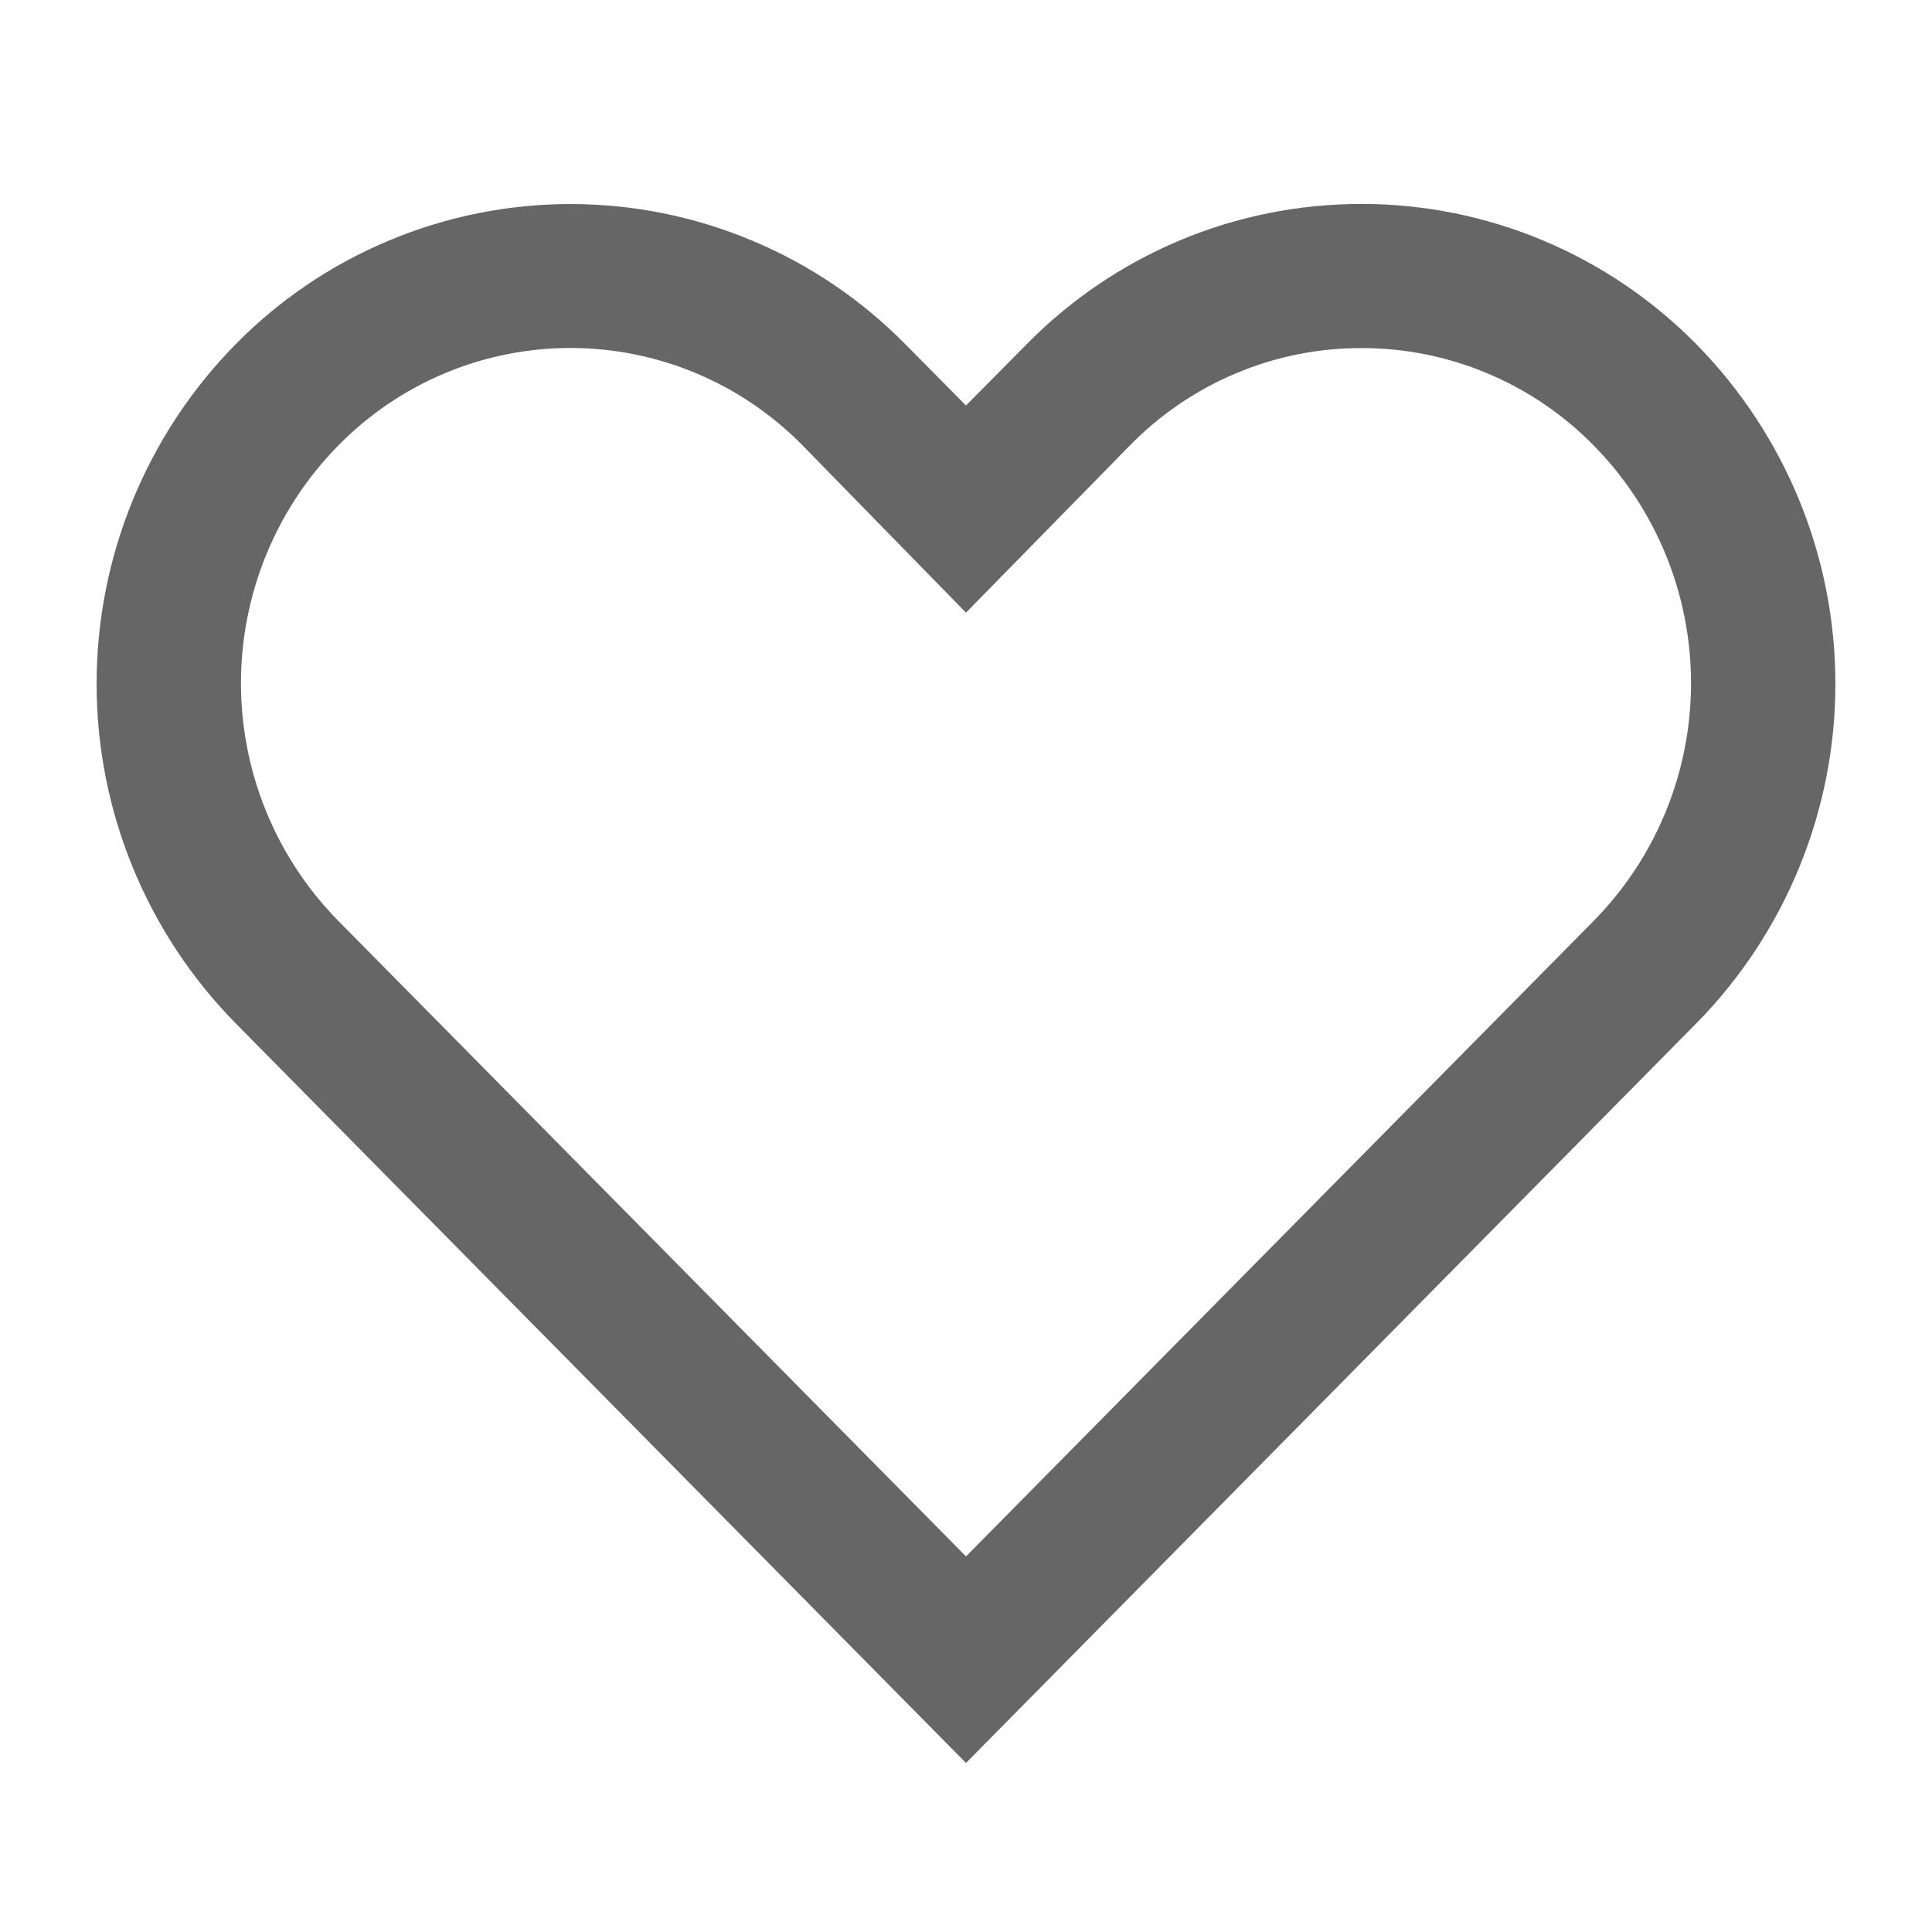 <svg width="18" height="18" viewBox="0 0 18 18" fill="none" xmlns="http://www.w3.org/2000/svg">
<rect width="18" height="18" fill="white"/>
<path d="M12.685 3.143C13.101 3.142 13.513 3.225 13.896 3.386C14.28 3.547 14.628 3.783 14.919 4.08C15.519 4.689 15.855 5.51 15.855 6.365C15.855 7.22 15.519 8.041 14.919 8.65L9 14.643L3.081 8.65C2.481 8.041 2.145 7.22 2.145 6.365C2.145 5.51 2.481 4.689 3.081 4.08C3.373 3.783 3.72 3.547 4.104 3.386C4.487 3.225 4.899 3.142 5.315 3.142C5.731 3.142 6.143 3.225 6.526 3.386C6.91 3.547 7.257 3.783 7.549 4.08L9 5.565L10.445 4.091C10.736 3.791 11.084 3.552 11.469 3.389C11.853 3.226 12.267 3.142 12.685 3.143V3.143ZM12.685 2C12.117 2 11.554 2.112 11.03 2.332C10.507 2.552 10.032 2.874 9.634 3.28L9 3.92L8.366 3.28C7.968 2.875 7.493 2.553 6.969 2.334C6.445 2.114 5.883 2.001 5.315 2.001C4.747 2.001 4.185 2.114 3.661 2.334C3.137 2.553 2.662 2.875 2.264 3.28C1.454 4.105 1 5.214 1 6.371C1 7.527 1.454 8.637 2.264 9.461L9 16.283L15.736 9.461C16.546 8.637 17 7.527 17 6.371C17 5.214 16.546 4.105 15.736 3.28C15.338 2.875 14.863 2.553 14.339 2.333C13.815 2.113 13.253 2 12.685 2V2Z" fill="#666666" stroke="#666666" stroke-width="0.2"/>
</svg>
